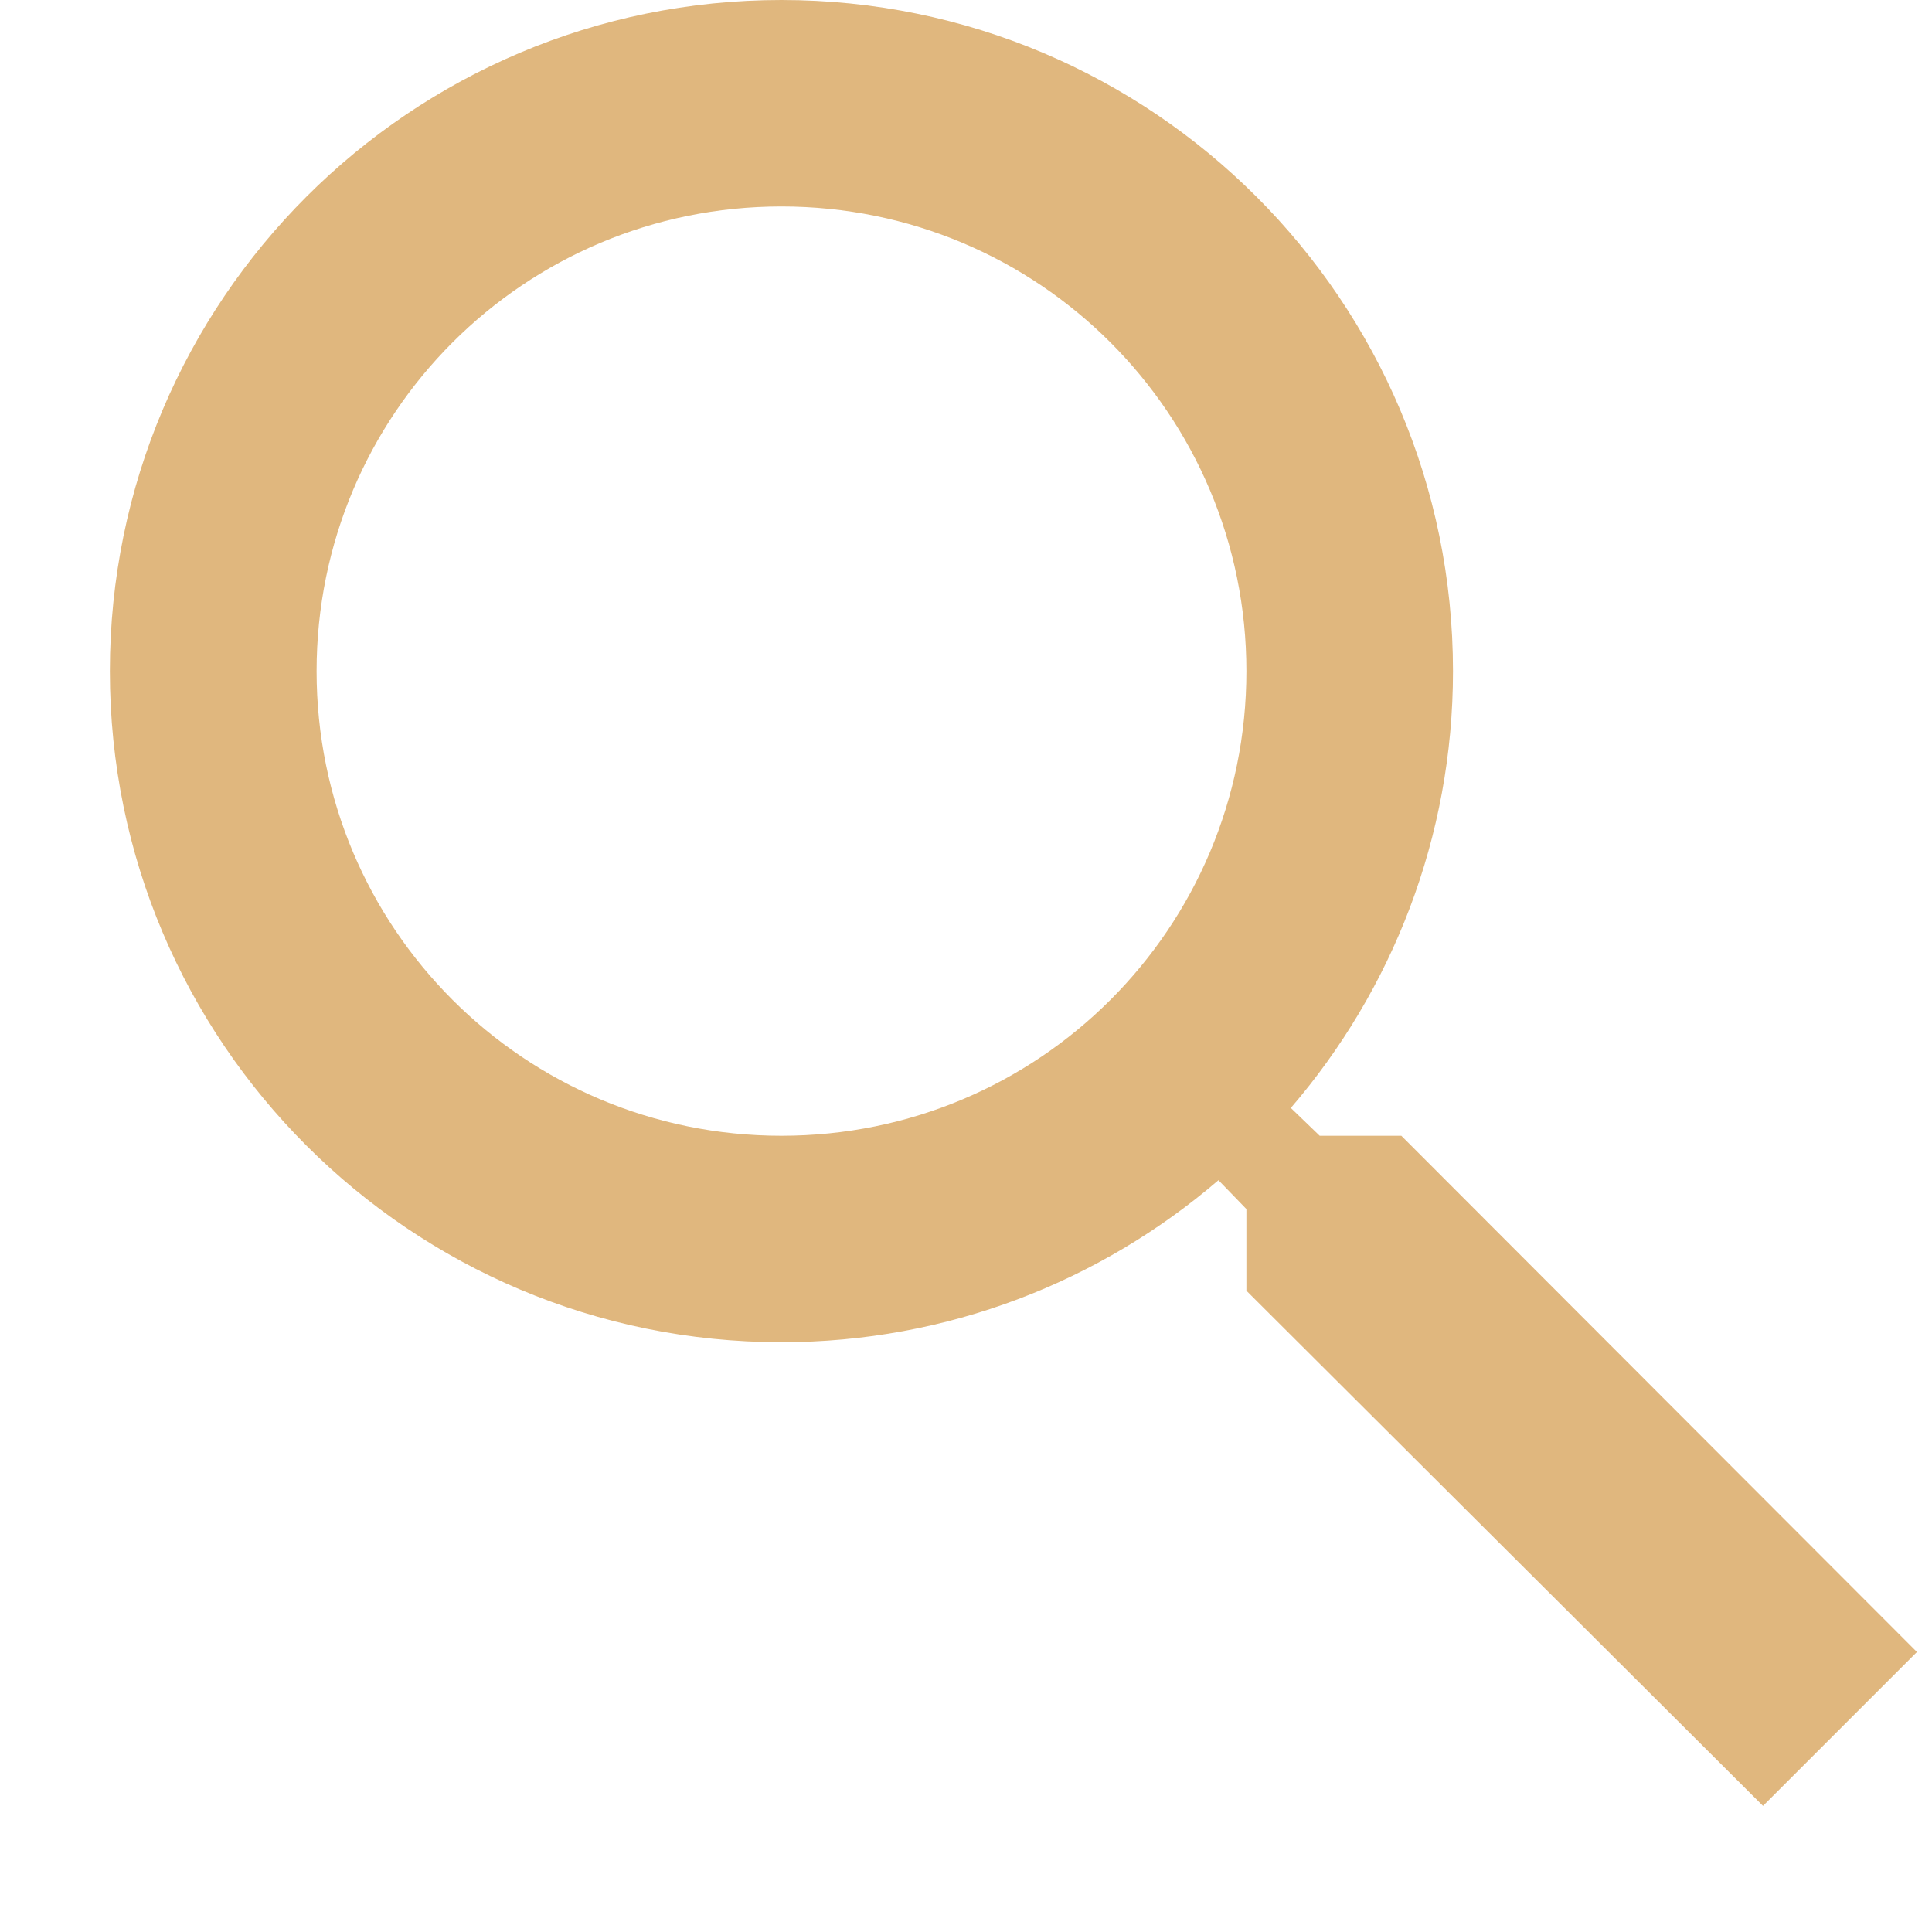 <svg width="15" height="15" viewBox="0 0 15 15" fill="none" xmlns="http://www.w3.org/2000/svg">
<path fill-rule="evenodd" clip-rule="evenodd" d="M10.246 8.818H10.88L14.883 12.826L13.688 14.021L9.677 10.021V9.387L9.46 9.163C8.546 9.948 7.358 10.421 6.067 10.421C3.187 10.421 0.853 8.089 0.853 5.211C0.853 2.333 3.187 0 6.067 0C8.947 0 11.281 2.333 11.281 5.211C11.281 6.501 10.808 7.688 10.022 8.602L10.246 8.818ZM2.458 5.211C2.458 7.207 4.07 8.818 6.067 8.818C8.065 8.818 9.677 7.207 9.677 5.211C9.677 3.215 8.065 1.603 6.067 1.603C4.07 1.603 2.458 3.215 2.458 5.211Z" fill="#E0B77E"/>
</svg>
